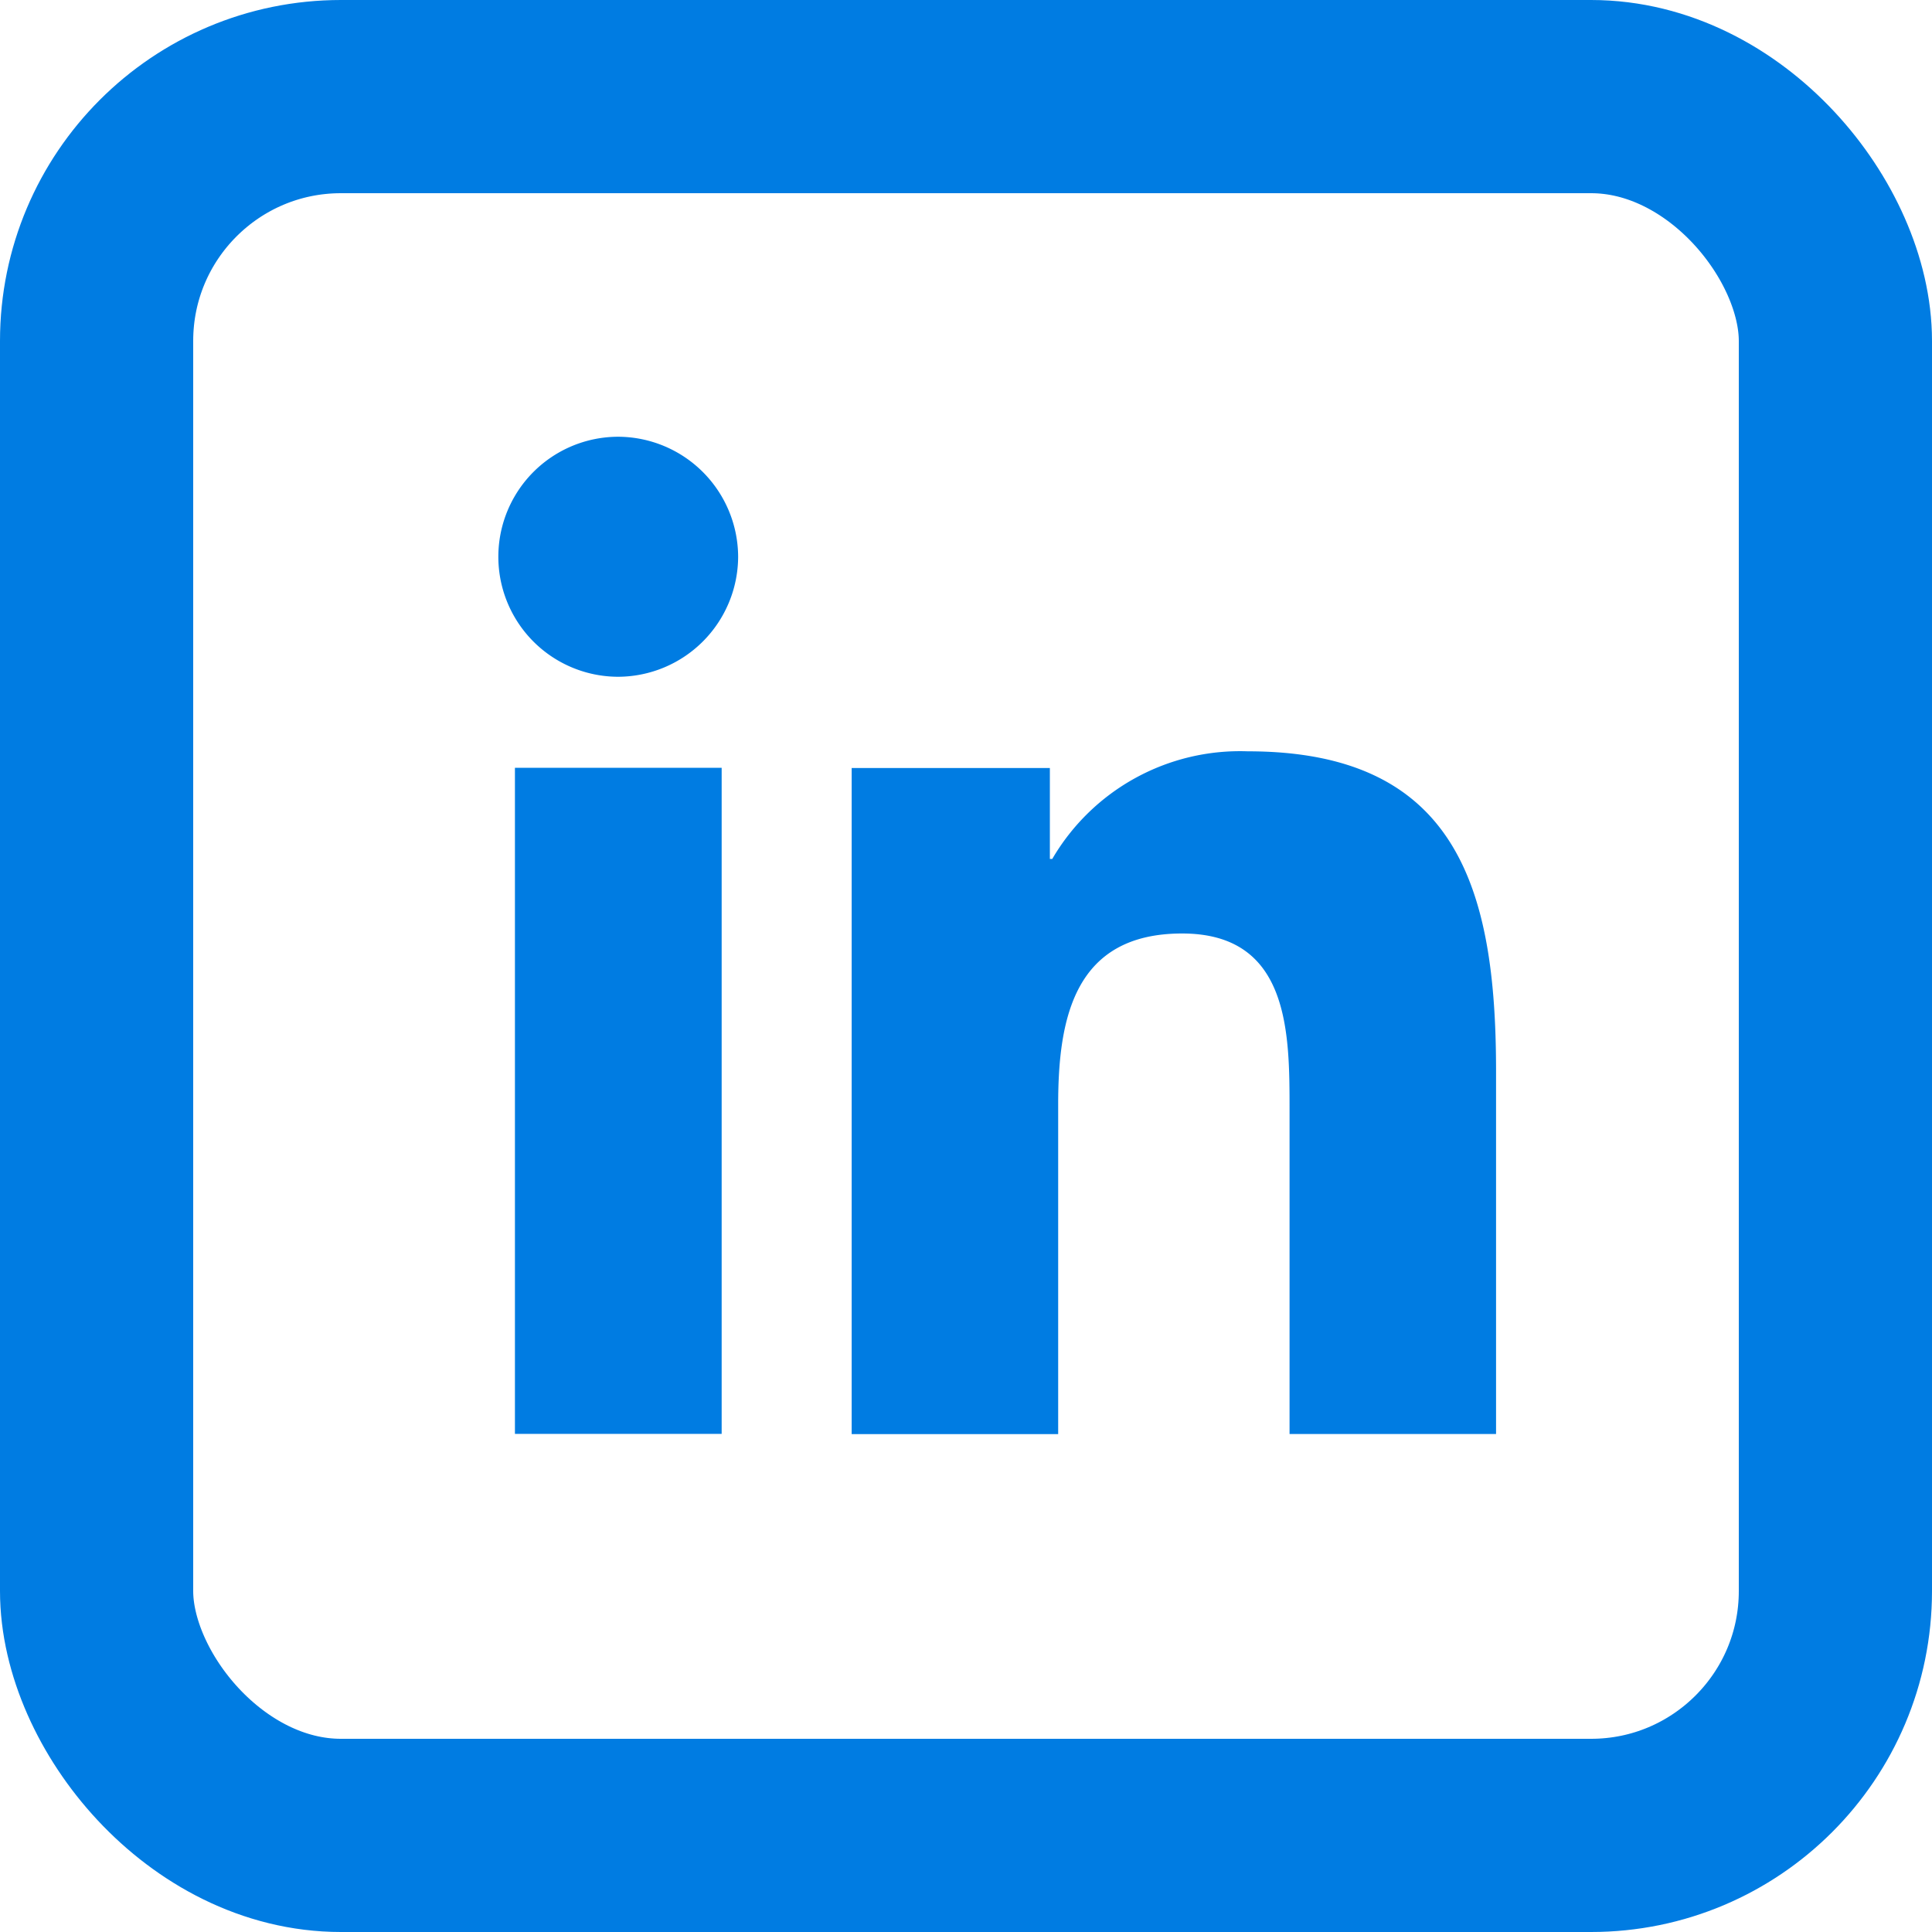 <svg xmlns="http://www.w3.org/2000/svg" width="17" height="17" viewBox="0 0 17 17">
    <path data-name="Path 1746" d="M215.864 254.373a1.056 1.056 0 0 0 0 2.112 1.06 1.06 0 0 0 1.054-1.056 1.06 1.06 0 0 0-1.054-1.056z" transform="translate(-210.423 -250.53)" style="fill:#007ce2"/>
    <path data-name="Path 1747" d="M235.942 270.069a1.913 1.913 0 0 0-1.721.947h-.021v-.8h-1.744v5.861h1.817v-2.9c0-.765.145-1.505 1.091-1.505s.945.875.945 1.554v2.85h1.817v-3.216c-.003-1.578-.343-2.791-2.184-2.791z" transform="translate(-224.962 -263.458)" style="fill:#007ce2"/>
    <path data-name="Rectangle 60" transform="translate(4.531 6.756)" style="fill:#007ce2" d="M0 0h1.819v5.861H0z"/>
    <g data-name="Linkedin" style="stroke:#007ce2;stroke-width:1.7px;fill:none">
        <rect width="17" height="17" rx="3" style="stroke:none"/>
        <rect x=".85" y=".85" width="15.3" height="15.3" rx="2.15" style="fill:none"/>
    </g>
</svg>
